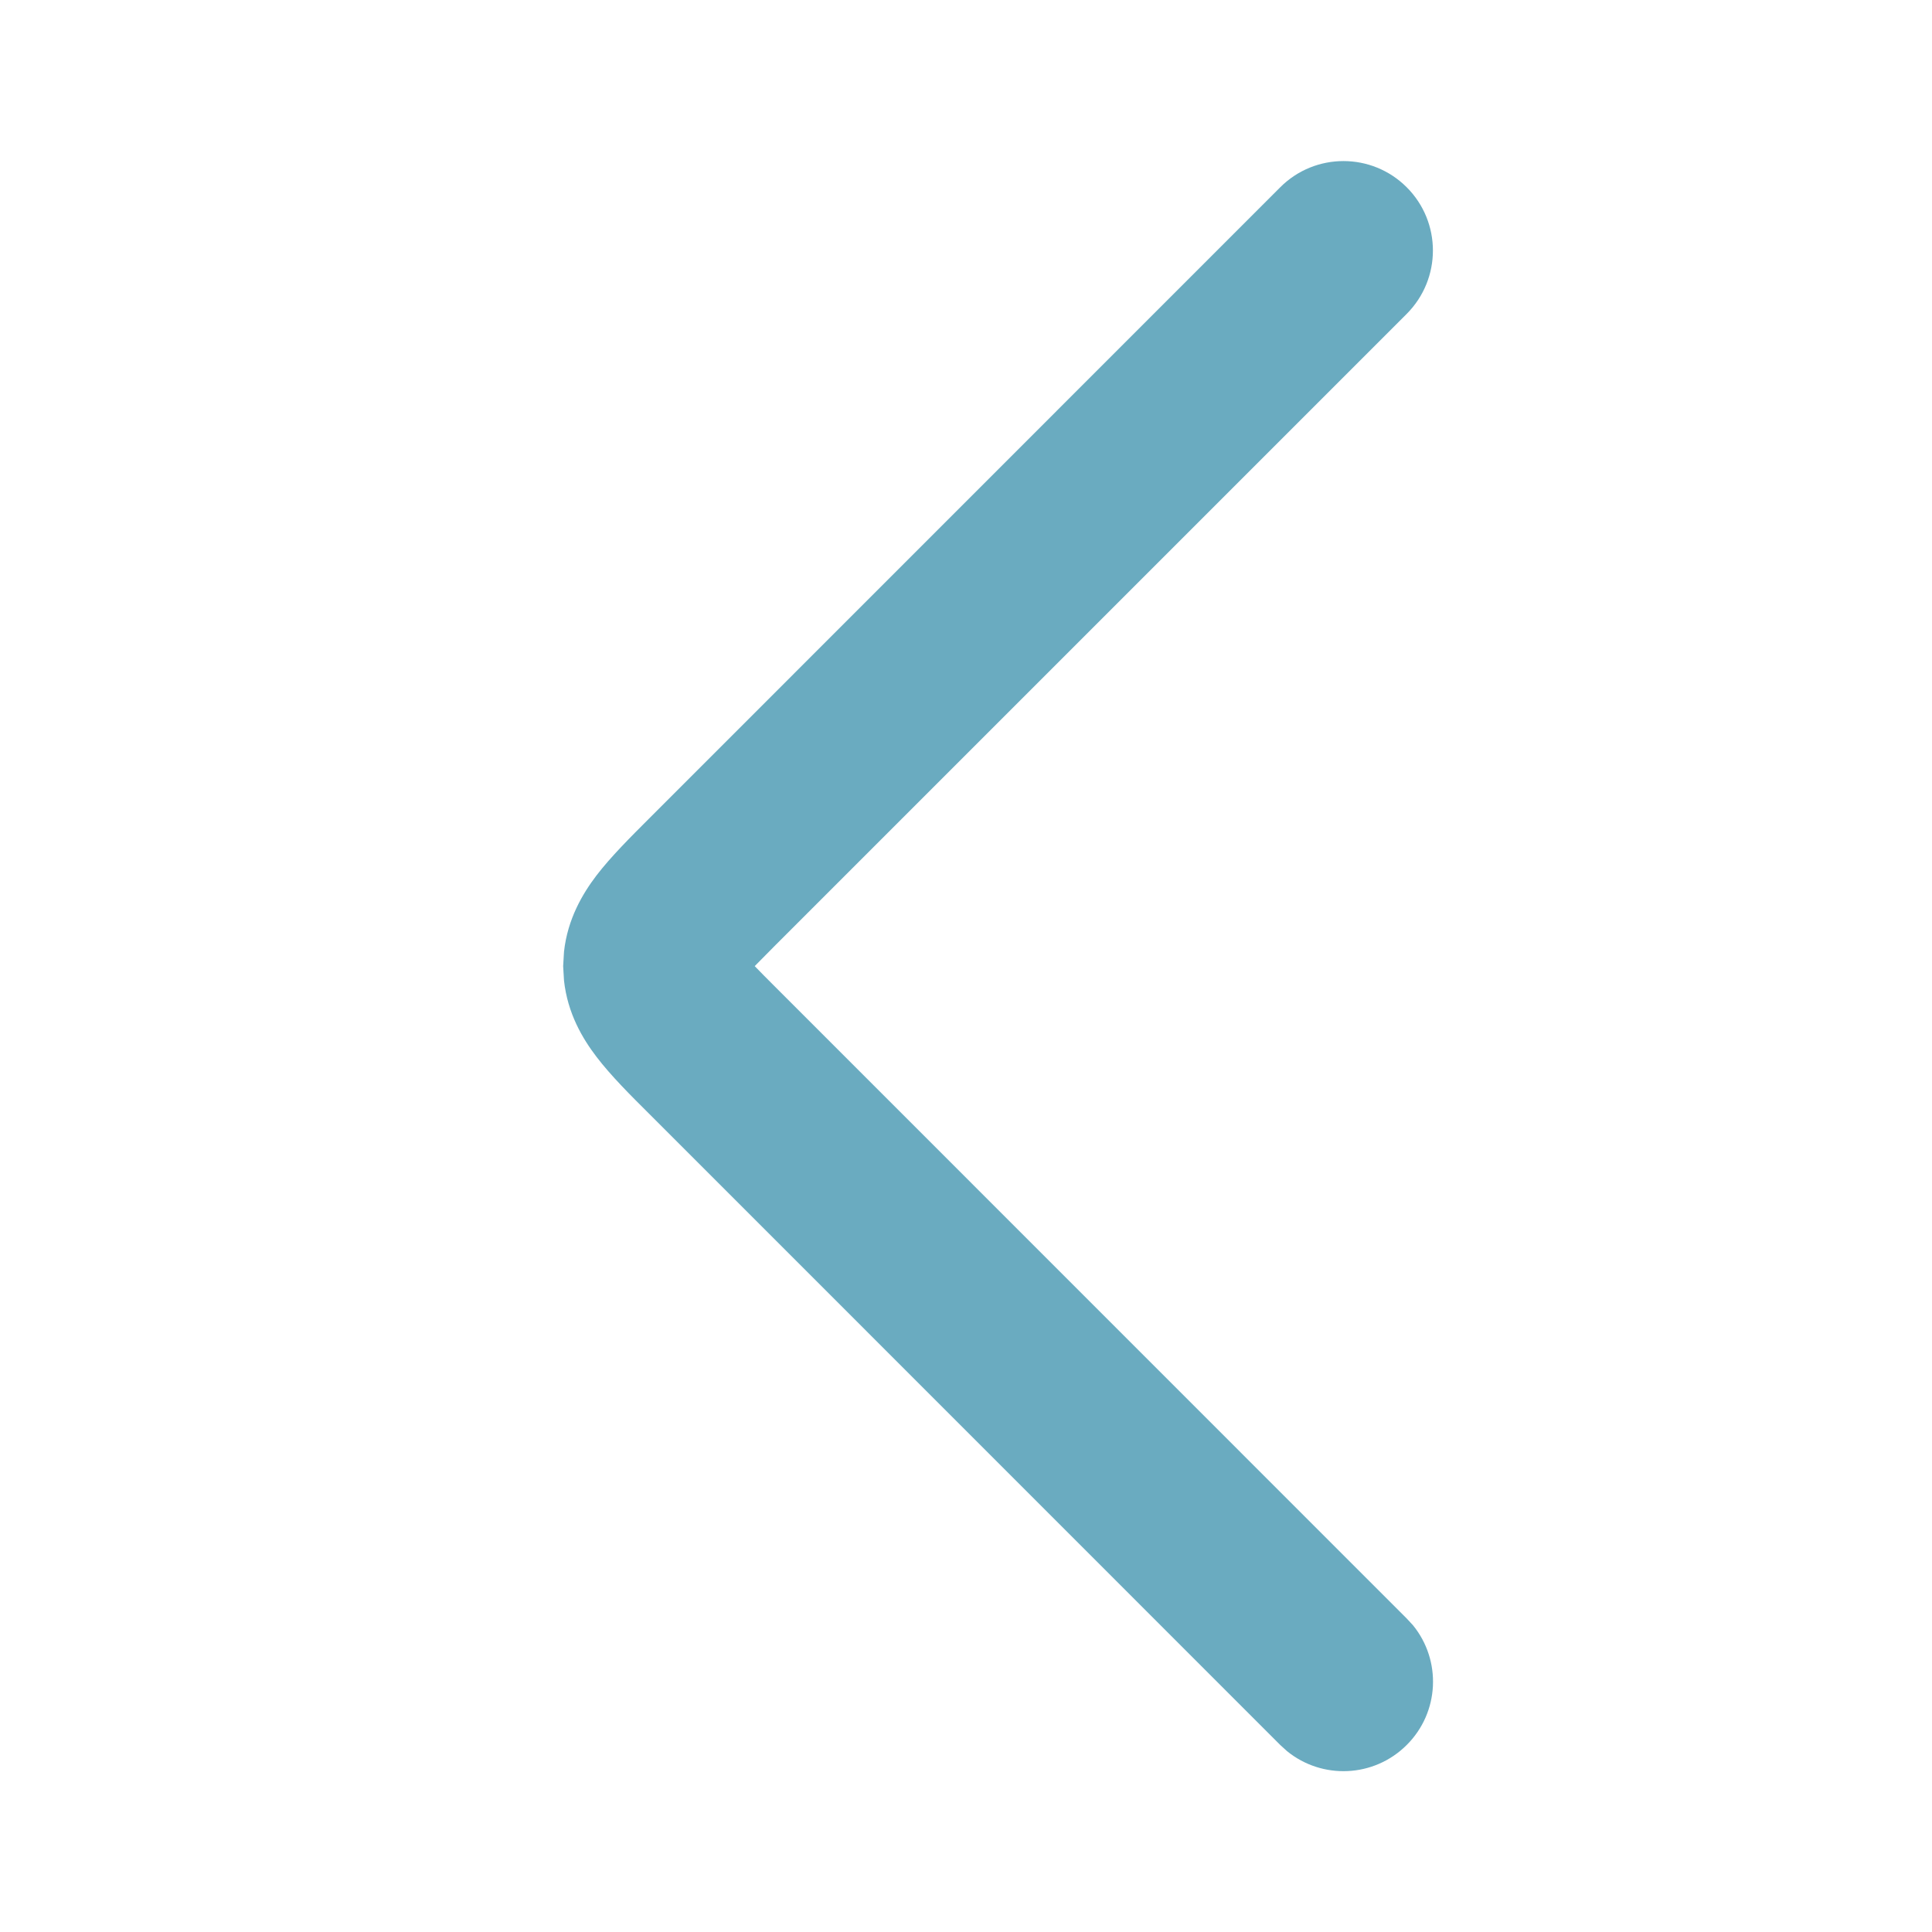 <?xml version="1.0" encoding="utf-8"?>
<svg xmlns="http://www.w3.org/2000/svg" fill="none" height="100%" overflow="visible" preserveAspectRatio="none" style="display: block;" viewBox="0 0 15.764 15.764" width="100%">
<g id="arrow-left-01-sharp">
<g id="elements">
<path d="M10.446 1.528C10.731 1.243 11.193 1.243 11.478 1.528C11.763 1.813 11.763 2.275 11.478 2.561L6.328 7.711C6.26 7.779 6.205 7.835 6.158 7.883C6.205 7.932 6.26 7.987 6.328 8.055L11.478 13.206L11.529 13.261C11.763 13.548 11.746 13.971 11.478 14.238C11.211 14.505 10.788 14.522 10.501 14.288L10.446 14.238L5.296 9.087C5.148 8.94 4.985 8.778 4.867 8.623C4.753 8.474 4.631 8.268 4.602 8.001L4.595 7.883L4.602 7.765C4.631 7.499 4.753 7.293 4.867 7.143C4.985 6.989 5.148 6.827 5.296 6.679L10.446 1.528Z" fill="#077497" fill-opacity="0.6" id="Vector 6904 (Stroke)"/>
</g>
</g>
</svg>